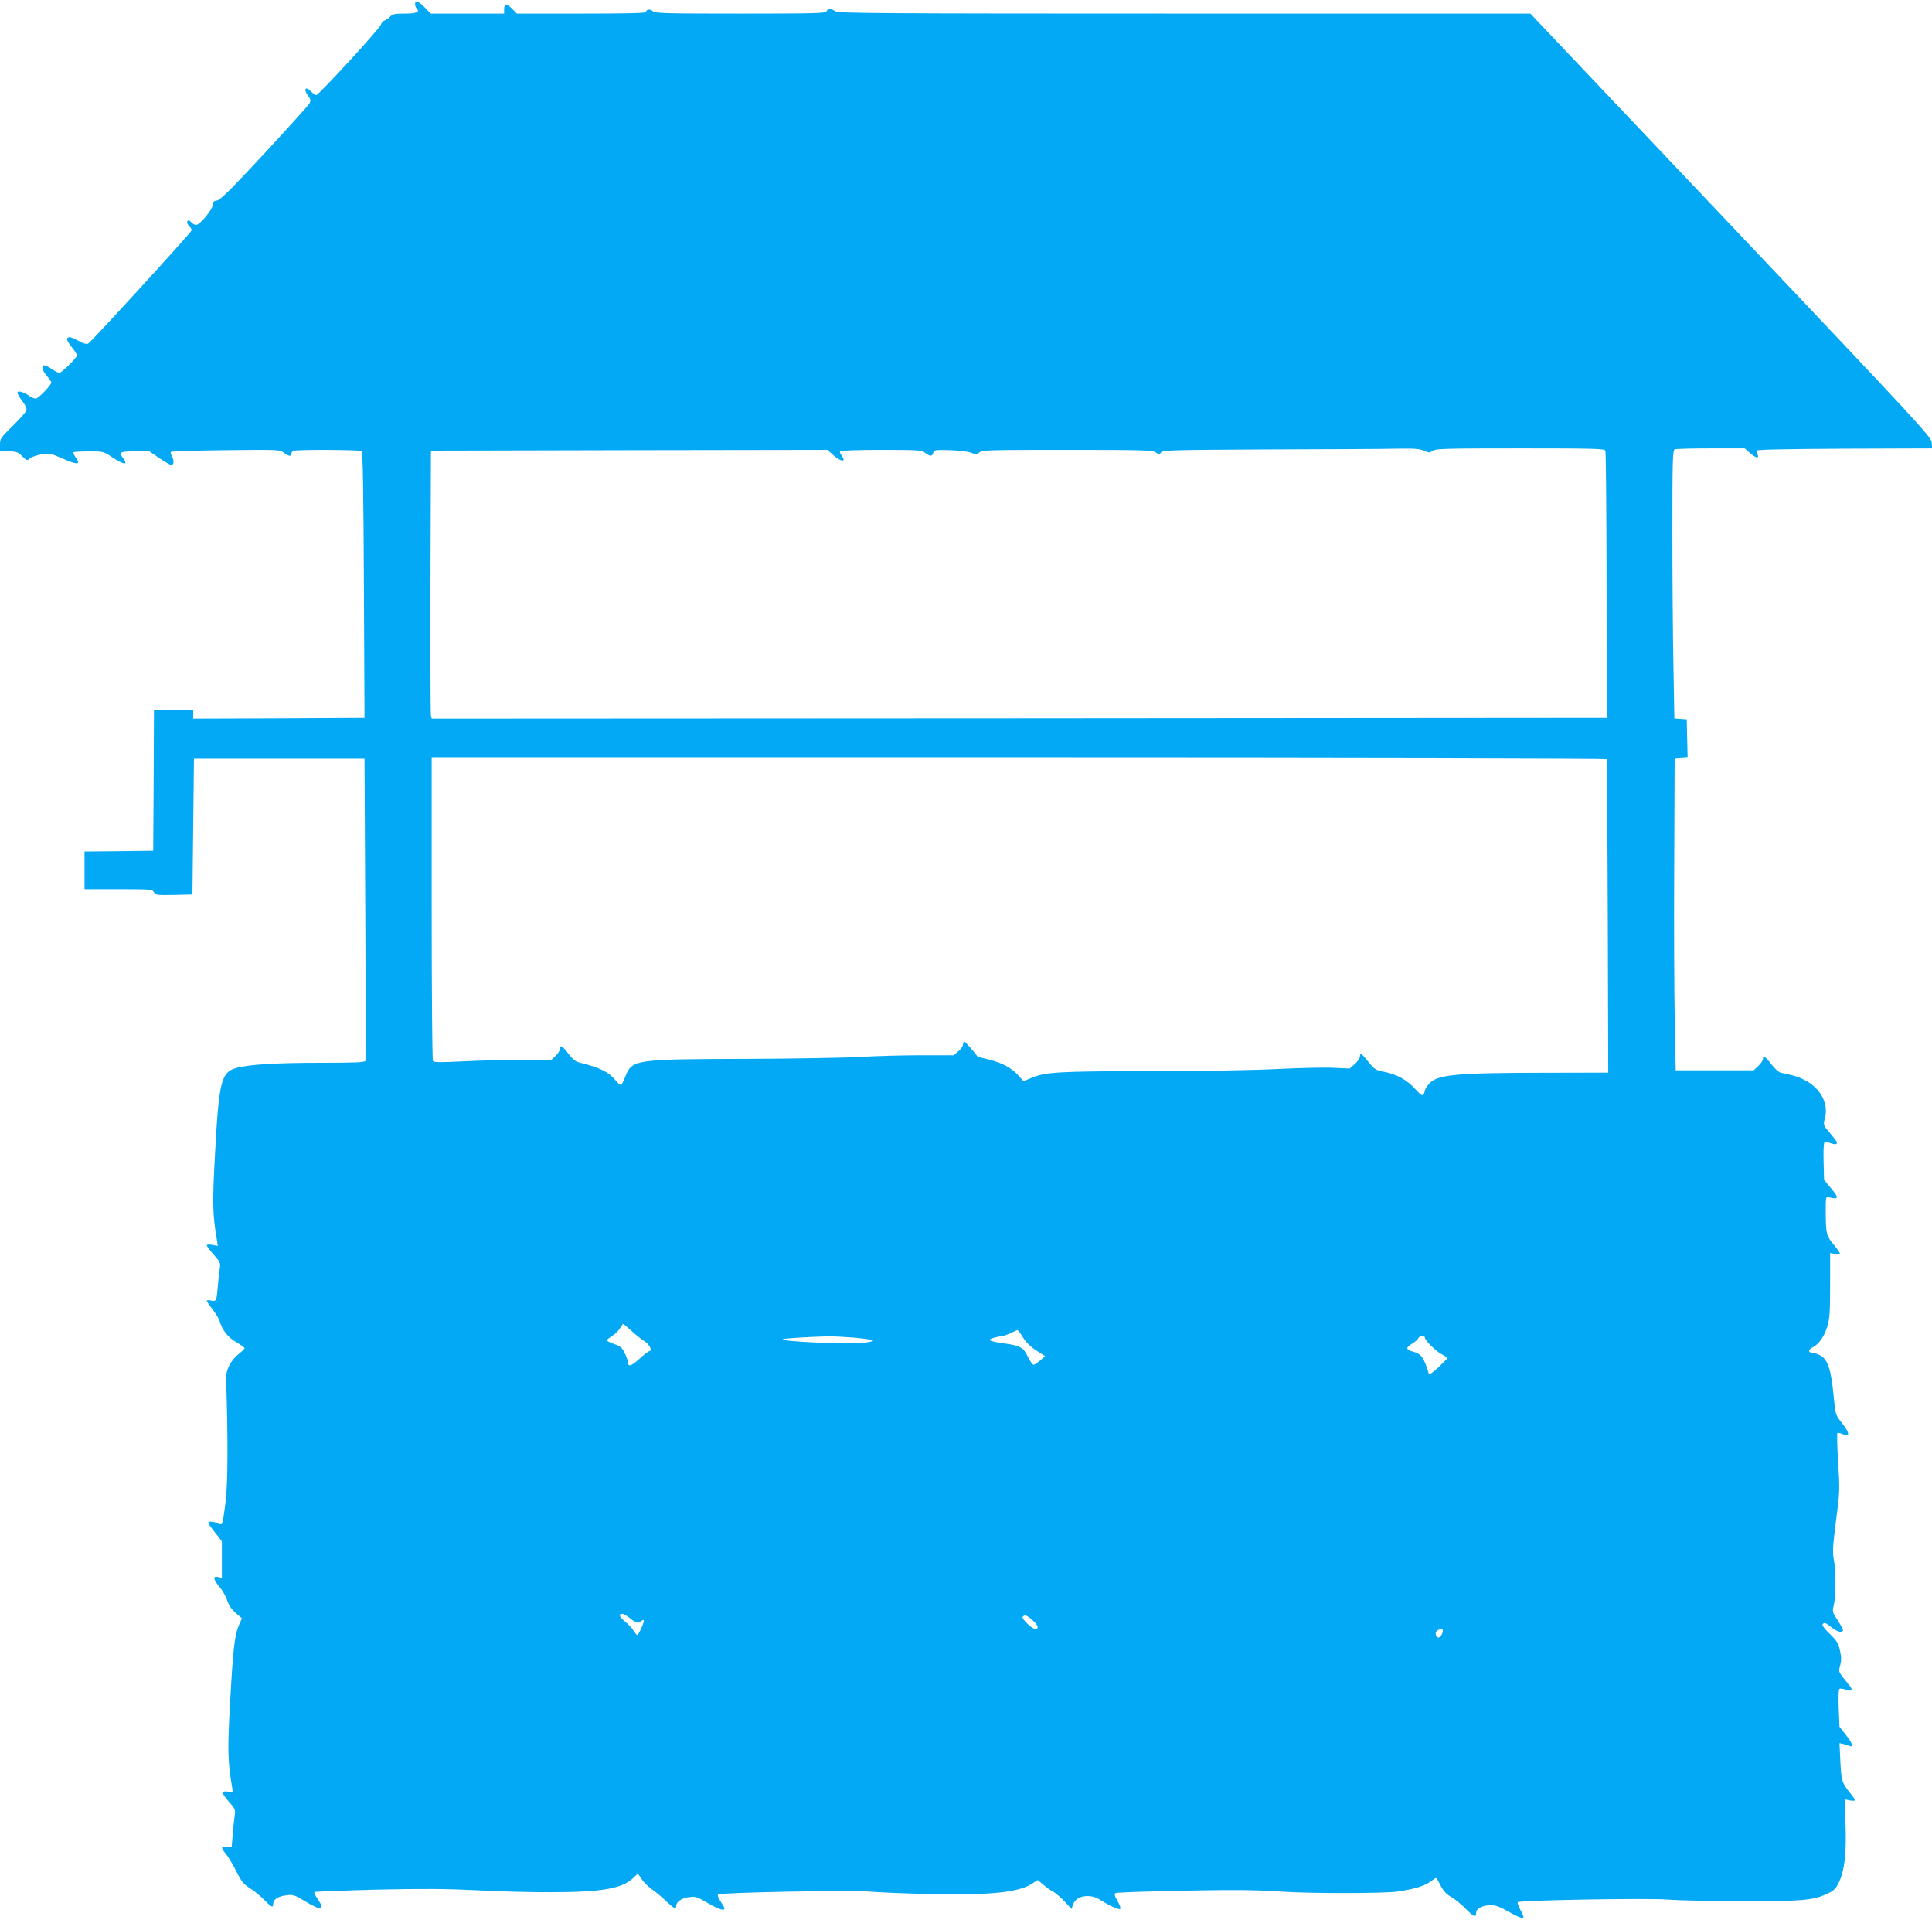 <?xml version="1.0" standalone="no"?>
<!DOCTYPE svg PUBLIC "-//W3C//DTD SVG 20010904//EN"
 "http://www.w3.org/TR/2001/REC-SVG-20010904/DTD/svg10.dtd">
<svg version="1.0" xmlns="http://www.w3.org/2000/svg"
 width="1280pt" height="1272pt" viewBox="0 0 1280 1272"
 preserveAspectRatio="xMidYMid meet">
<g transform="translate(0,1272) scale(0.1,-0.1)"
fill="#03a9f4" stroke="none">
<path d="M2750 12692 c0 -10 5 -23 11 -29 23 -23 -3 -33 -80 -33 -65 0 -81 -3
-96 -20 -10 -11 -26 -22 -36 -25 -10 -3 -21 -16 -26 -29 -10 -29 -412 -466
-428 -466 -6 0 -22 11 -35 25 -34 37 -51 15 -21 -26 19 -25 21 -35 12 -53 -5
-11 -140 -160 -298 -331 -225 -242 -294 -311 -316 -313 -21 -3 -27 -9 -27 -28
0 -30 -86 -134 -111 -134 -9 0 -22 7 -29 15 -7 8 -16 15 -21 15 -14 0 -10 -26
6 -40 8 -7 15 -18 15 -25 0 -12 -657 -731 -685 -750 -11 -7 -30 -2 -70 20 -42
22 -58 26 -67 17 -8 -8 -3 -22 25 -58 21 -26 37 -52 37 -58 0 -15 -102 -116
-117 -116 -7 0 -29 11 -49 25 -20 14 -43 25 -50 25 -23 0 -15 -33 16 -70 17
-19 30 -38 30 -43 0 -18 -86 -107 -103 -107 -11 0 -31 8 -45 19 -35 24 -69 34
-76 23 -3 -5 10 -30 30 -56 23 -30 33 -53 29 -65 -3 -9 -38 -50 -78 -89 -98
-98 -97 -96 -97 -142 l0 -40 57 0 c51 0 61 -4 90 -32 31 -30 33 -31 51 -14 11
9 45 21 76 26 54 9 62 7 144 -29 95 -42 120 -40 84 8 -11 16 -18 31 -15 35 4
3 49 6 102 6 95 0 96 0 156 -40 77 -51 107 -53 70 -4 -29 39 -20 44 80 44 l95
0 66 -45 c36 -25 72 -45 80 -45 17 0 18 33 2 60 -7 10 -9 23 -5 27 5 4 168 9
363 11 350 4 356 4 385 -17 33 -24 49 -27 49 -7 0 8 7 17 16 20 22 9 437 7
450 -2 8 -5 12 -260 15 -887 l4 -880 -567 -3 -568 -2 0 30 0 30 -130 0 -130 0
-2 -467 -3 -468 -227 -3 -228 -2 0 -125 0 -125 225 0 c215 0 225 -1 235 -20
10 -19 19 -20 133 -18 l122 3 5 450 5 450 565 0 565 0 5 -995 c3 -547 3 -1001
1 -1007 -2 -10 -69 -13 -290 -13 -306 0 -484 -11 -568 -35 -98 -28 -113 -91
-139 -578 -17 -318 -16 -387 13 -561 l6 -39 -36 7 c-23 4 -37 3 -37 -3 0 -6
21 -34 46 -62 43 -49 46 -55 40 -93 -4 -23 -9 -70 -12 -106 -9 -109 -10 -112
-44 -105 -17 4 -30 3 -30 -1 0 -4 17 -30 39 -58 21 -28 42 -62 46 -76 17 -61
57 -111 111 -141 29 -17 54 -35 54 -39 0 -5 -16 -21 -35 -36 -54 -41 -88 -106
-87 -162 13 -407 12 -688 -3 -817 -9 -77 -20 -144 -25 -148 -4 -5 -17 -4 -28
2 -24 13 -62 15 -62 4 0 -5 20 -34 45 -65 l45 -58 0 -121 0 -121 -25 6 c-36 9
-33 -17 10 -66 19 -23 42 -63 50 -89 11 -33 30 -60 57 -84 l41 -34 -21 -48
c-28 -66 -38 -158 -58 -518 -17 -308 -15 -379 13 -549 l6 -39 -32 5 c-17 3
-34 1 -37 -4 -3 -4 16 -32 41 -61 45 -51 46 -53 39 -102 -4 -27 -10 -84 -13
-125 l-6 -75 -33 3 c-39 3 -40 -7 -5 -49 15 -18 46 -69 68 -113 34 -69 48 -86
90 -113 28 -17 70 -52 95 -77 49 -51 60 -55 60 -28 0 30 31 50 85 57 47 6 55
4 126 -39 109 -66 136 -60 83 16 -15 21 -24 41 -21 45 4 3 188 10 409 16 315
7 460 6 663 -4 143 -8 366 -14 495 -13 337 0 473 24 545 94 l31 30 25 -37 c13
-21 44 -51 68 -68 24 -16 66 -51 94 -78 53 -50 67 -57 67 -32 0 27 36 52 84
58 43 6 53 3 124 -38 73 -43 112 -55 112 -36 0 4 -12 25 -26 46 -14 21 -22 41
-17 46 14 13 886 30 1003 19 58 -5 238 -13 400 -16 400 -9 590 10 680 70 l35
23 37 -31 c20 -18 49 -38 65 -46 15 -8 49 -37 75 -64 l47 -51 11 31 c20 57
111 73 178 30 65 -41 122 -67 133 -61 6 4 -1 25 -17 52 -19 33 -23 47 -14 53
12 7 545 21 815 20 83 0 211 -4 285 -10 181 -13 669 -13 767 0 107 15 182 37
220 66 17 13 34 24 37 24 3 0 17 -23 31 -51 19 -37 38 -57 73 -77 26 -15 69
-51 97 -80 50 -51 65 -56 65 -21 0 26 44 49 95 49 36 0 62 -10 125 -46 43 -25
84 -43 90 -39 7 4 2 21 -16 52 -14 25 -22 49 -18 53 14 13 875 28 994 17 58
-5 274 -10 480 -11 407 -1 483 6 577 50 44 21 56 33 77 77 37 77 50 194 43
385 l-6 163 34 -7 c19 -3 35 -3 35 1 0 5 -15 26 -33 49 -53 65 -58 79 -64 208
l-6 121 24 -5 c13 -3 32 -9 42 -13 30 -13 20 19 -25 75 l-41 52 -5 123 c-3 74
-1 125 5 128 6 4 24 1 41 -5 40 -15 51 -4 26 26 -79 99 -74 88 -62 135 8 32 8
57 -2 99 -10 47 -21 64 -67 109 -30 28 -52 57 -48 63 10 16 19 13 60 -20 39
-31 75 -39 75 -17 0 7 -16 36 -36 66 -34 51 -35 55 -25 97 15 59 15 228 1 301
-10 50 -8 87 14 258 25 191 26 206 14 387 -6 103 -8 191 -5 195 4 3 19 1 33
-6 51 -23 51 4 1 68 -47 60 -47 60 -57 168 -18 195 -40 261 -95 287 -18 9 -40
16 -48 16 -29 0 -28 19 2 35 42 21 76 70 98 140 15 50 18 94 18 273 l0 212 32
-6 c18 -3 33 -2 33 3 0 4 -18 30 -40 57 -50 60 -53 74 -54 211 -1 93 1 109 14
106 75 -19 77 -9 18 62 l-43 51 -3 119 c-2 66 0 123 5 128 5 5 22 4 41 -3 17
-7 35 -9 39 -5 8 9 3 17 -50 80 -37 44 -38 46 -26 91 24 95 -27 193 -127 248
-44 24 -76 34 -164 52 -15 3 -41 26 -64 56 -39 52 -56 62 -56 34 0 -9 -14 -29
-31 -45 l-31 -29 -258 0 -258 0 -6 313 c-4 171 -6 636 -4 1032 l3 720 43 3 43
3 -3 127 -3 127 -41 3 -41 3 -6 346 c-4 191 -7 590 -7 889 0 485 2 542 16 548
9 3 116 6 239 6 l224 0 34 -30 c39 -34 63 -40 52 -12 -3 9 -7 22 -8 27 -1 7
199 11 581 13 l583 2 -3 39 c-3 37 -76 116 -1331 1440 l-1328 1401 -2293 0
c-2000 0 -2295 2 -2312 15 -25 19 -50 19 -58 0 -5 -13 -77 -15 -570 -15 -504
0 -566 2 -581 16 -16 16 -45 13 -45 -6 0 -7 -141 -10 -428 -10 l-428 0 -29 30
c-16 17 -35 30 -42 30 -8 0 -13 -12 -13 -30 l0 -30 -243 0 -243 0 -39 40 c-42
43 -65 51 -65 22z m6686 -2958 c30 -14 35 -14 56 0 20 14 86 16 581 16 489 0
558 -2 563 -15 4 -9 7 -410 8 -893 l1 -877 -3892 -3 -3893 -2 -5 22 c-3 13 -4
412 -3 888 l3 865 1314 3 1313 2 39 -35 c53 -47 89 -48 54 -1 -8 10 -12 23 -9
27 3 5 125 9 272 9 250 0 269 -2 292 -20 32 -25 46 -25 53 1 5 19 11 20 114
17 63 -2 121 -10 140 -18 28 -12 34 -12 51 3 17 16 66 17 581 17 504 0 564 -2
587 -16 23 -16 26 -16 37 0 11 14 77 16 712 19 385 1 767 3 848 5 119 2 156
-1 183 -14z m1208 -2042 c2 -4 6 -473 8 -1042 l3 -1035 -455 -1 c-565 -1 -682
-13 -734 -75 -14 -17 -26 -36 -26 -42 0 -7 -4 -18 -9 -26 -8 -12 -19 -4 -55
36 -53 59 -124 98 -209 114 -54 11 -62 17 -99 63 -46 58 -58 66 -58 38 0 -11
-15 -33 -34 -50 l-34 -30 -109 5 c-59 3 -225 -1 -368 -8 -155 -8 -496 -14
-845 -14 -616 -1 -696 -6 -792 -47 l-47 -20 -32 36 c-45 51 -109 86 -196 107
-42 10 -76 19 -77 21 -19 28 -81 98 -87 98 -5 0 -9 -9 -9 -19 0 -11 -14 -31
-31 -45 l-31 -26 -216 0 c-119 0 -300 -5 -402 -11 -102 -6 -446 -12 -765 -13
-726 -2 -747 -5 -791 -114 -11 -29 -24 -55 -28 -59 -3 -4 -20 9 -36 29 -48 58
-102 85 -235 118 -31 7 -49 21 -79 60 -40 53 -56 62 -56 32 0 -10 -13 -30 -28
-45 l-28 -27 -190 0 c-104 0 -279 -5 -388 -10 -159 -8 -201 -8 -208 2 -4 7 -8
462 -8 1011 l0 997 3889 0 c2140 0 3892 -4 3895 -8z m-6459 -3789 c29 -27 68
-57 86 -68 32 -19 53 -65 31 -65 -6 0 -35 -23 -66 -51 -54 -49 -76 -55 -76
-22 0 9 -9 36 -21 60 -17 36 -29 46 -70 60 -27 10 -49 21 -49 25 0 3 16 16 35
28 19 12 43 35 52 51 10 16 19 29 22 29 2 0 28 -21 56 -47z m2593 -43 c20 -32
51 -62 88 -86 l58 -37 -32 -28 c-18 -16 -38 -29 -45 -29 -6 0 -23 24 -37 53
-30 62 -49 73 -156 88 -103 15 -119 24 -68 38 21 6 46 11 54 11 8 0 33 9 55
19 22 11 43 20 46 20 3 1 20 -21 37 -49z m-1123 0 c65 -6 123 -14 128 -19 5
-5 -23 -12 -69 -16 -114 -11 -544 9 -529 24 6 5 152 15 295 19 30 1 109 -3
175 -8z m3785 0 c0 -19 74 -91 112 -111 22 -11 38 -23 36 -27 -2 -4 -29 -31
-60 -61 -38 -35 -59 -49 -62 -40 -31 105 -50 132 -105 146 -47 12 -49 27 -6
52 19 11 38 27 41 36 7 17 44 21 44 5z m-5265 -1860 c41 -33 55 -36 73 -18 6
6 14 9 17 6 7 -6 -34 -98 -43 -98 -4 0 -15 13 -25 29 -9 16 -35 44 -57 61 -38
30 -44 50 -16 50 7 0 30 -13 51 -30z m2669 -15 c35 -32 41 -56 13 -55 -20 1
-89 68 -82 79 11 19 30 12 69 -24z m2706 -95 c-13 -25 -34 -22 -38 6 -2 12 6
23 20 29 28 12 35 -3 18 -35z"/>
</g>
</svg>
